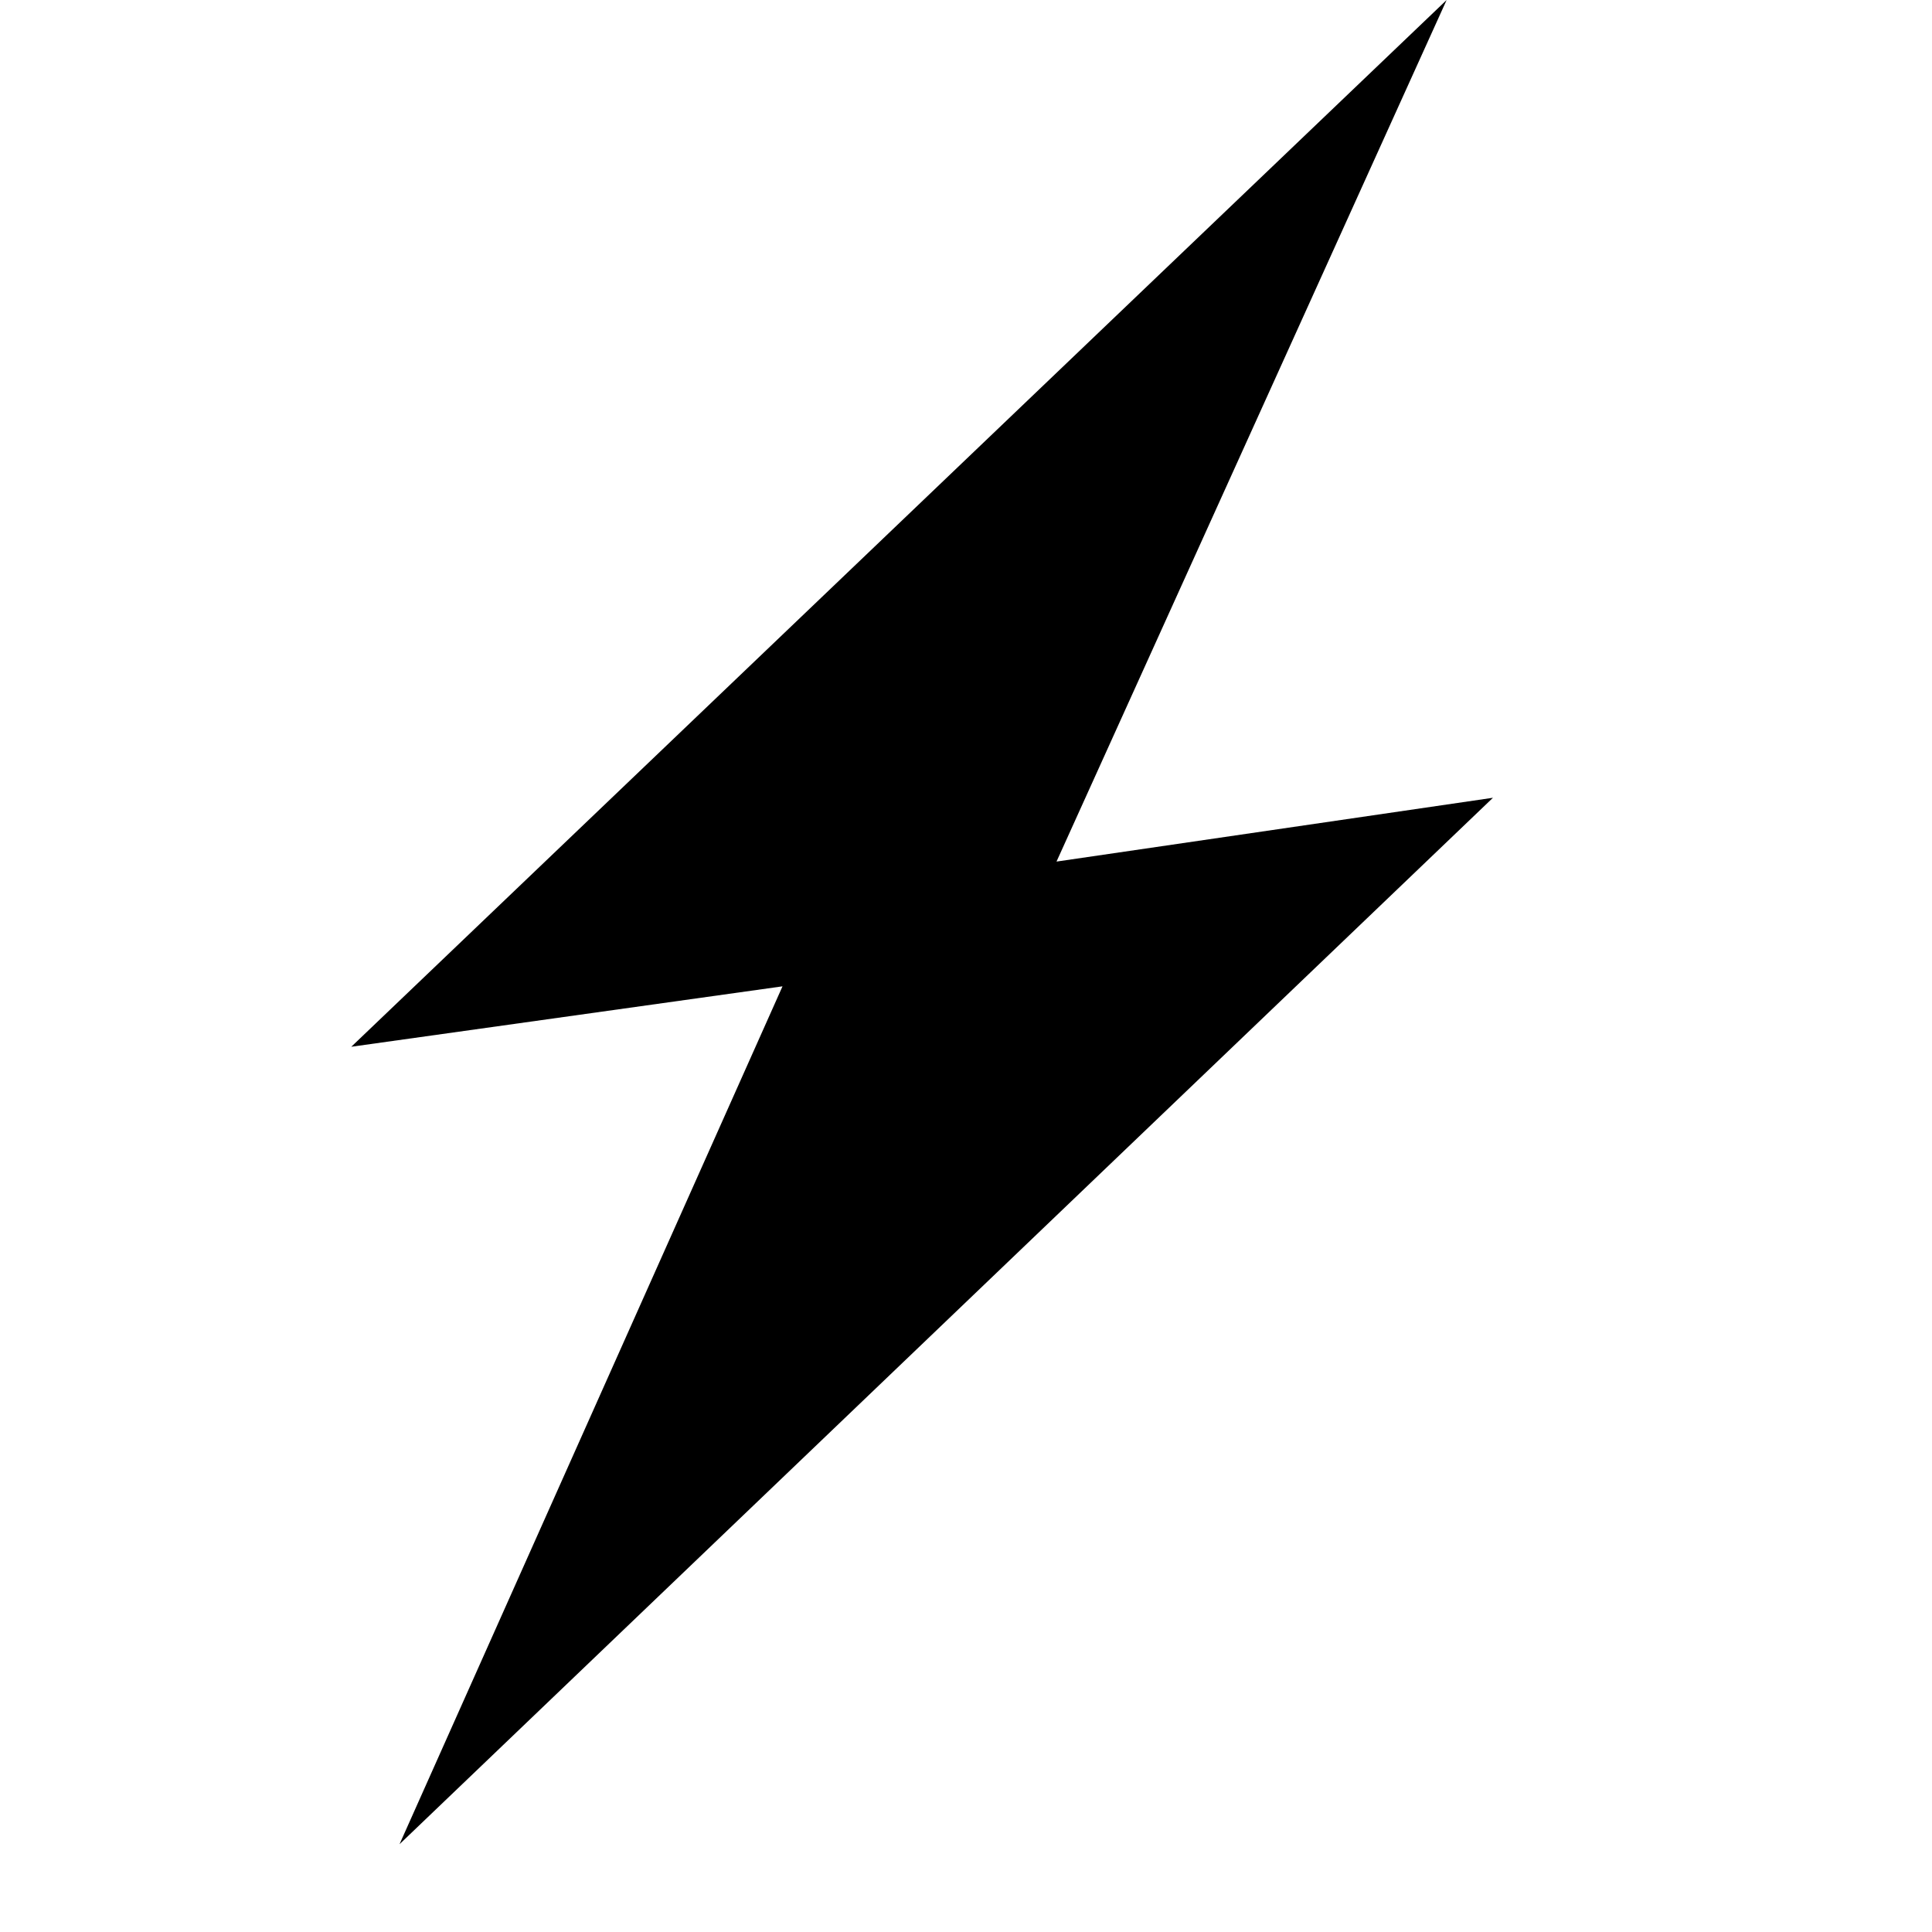 <svg width="40" height="40" viewBox="0 0 40 40" fill="none" xmlns="http://www.w3.org/2000/svg">
<path d="M29.951 0L7.273 21.672L16.201 20.421L8.272 38.182L30.91 16.517L21.874 17.838L29.951 0Z" fill="black"/>
</svg>

